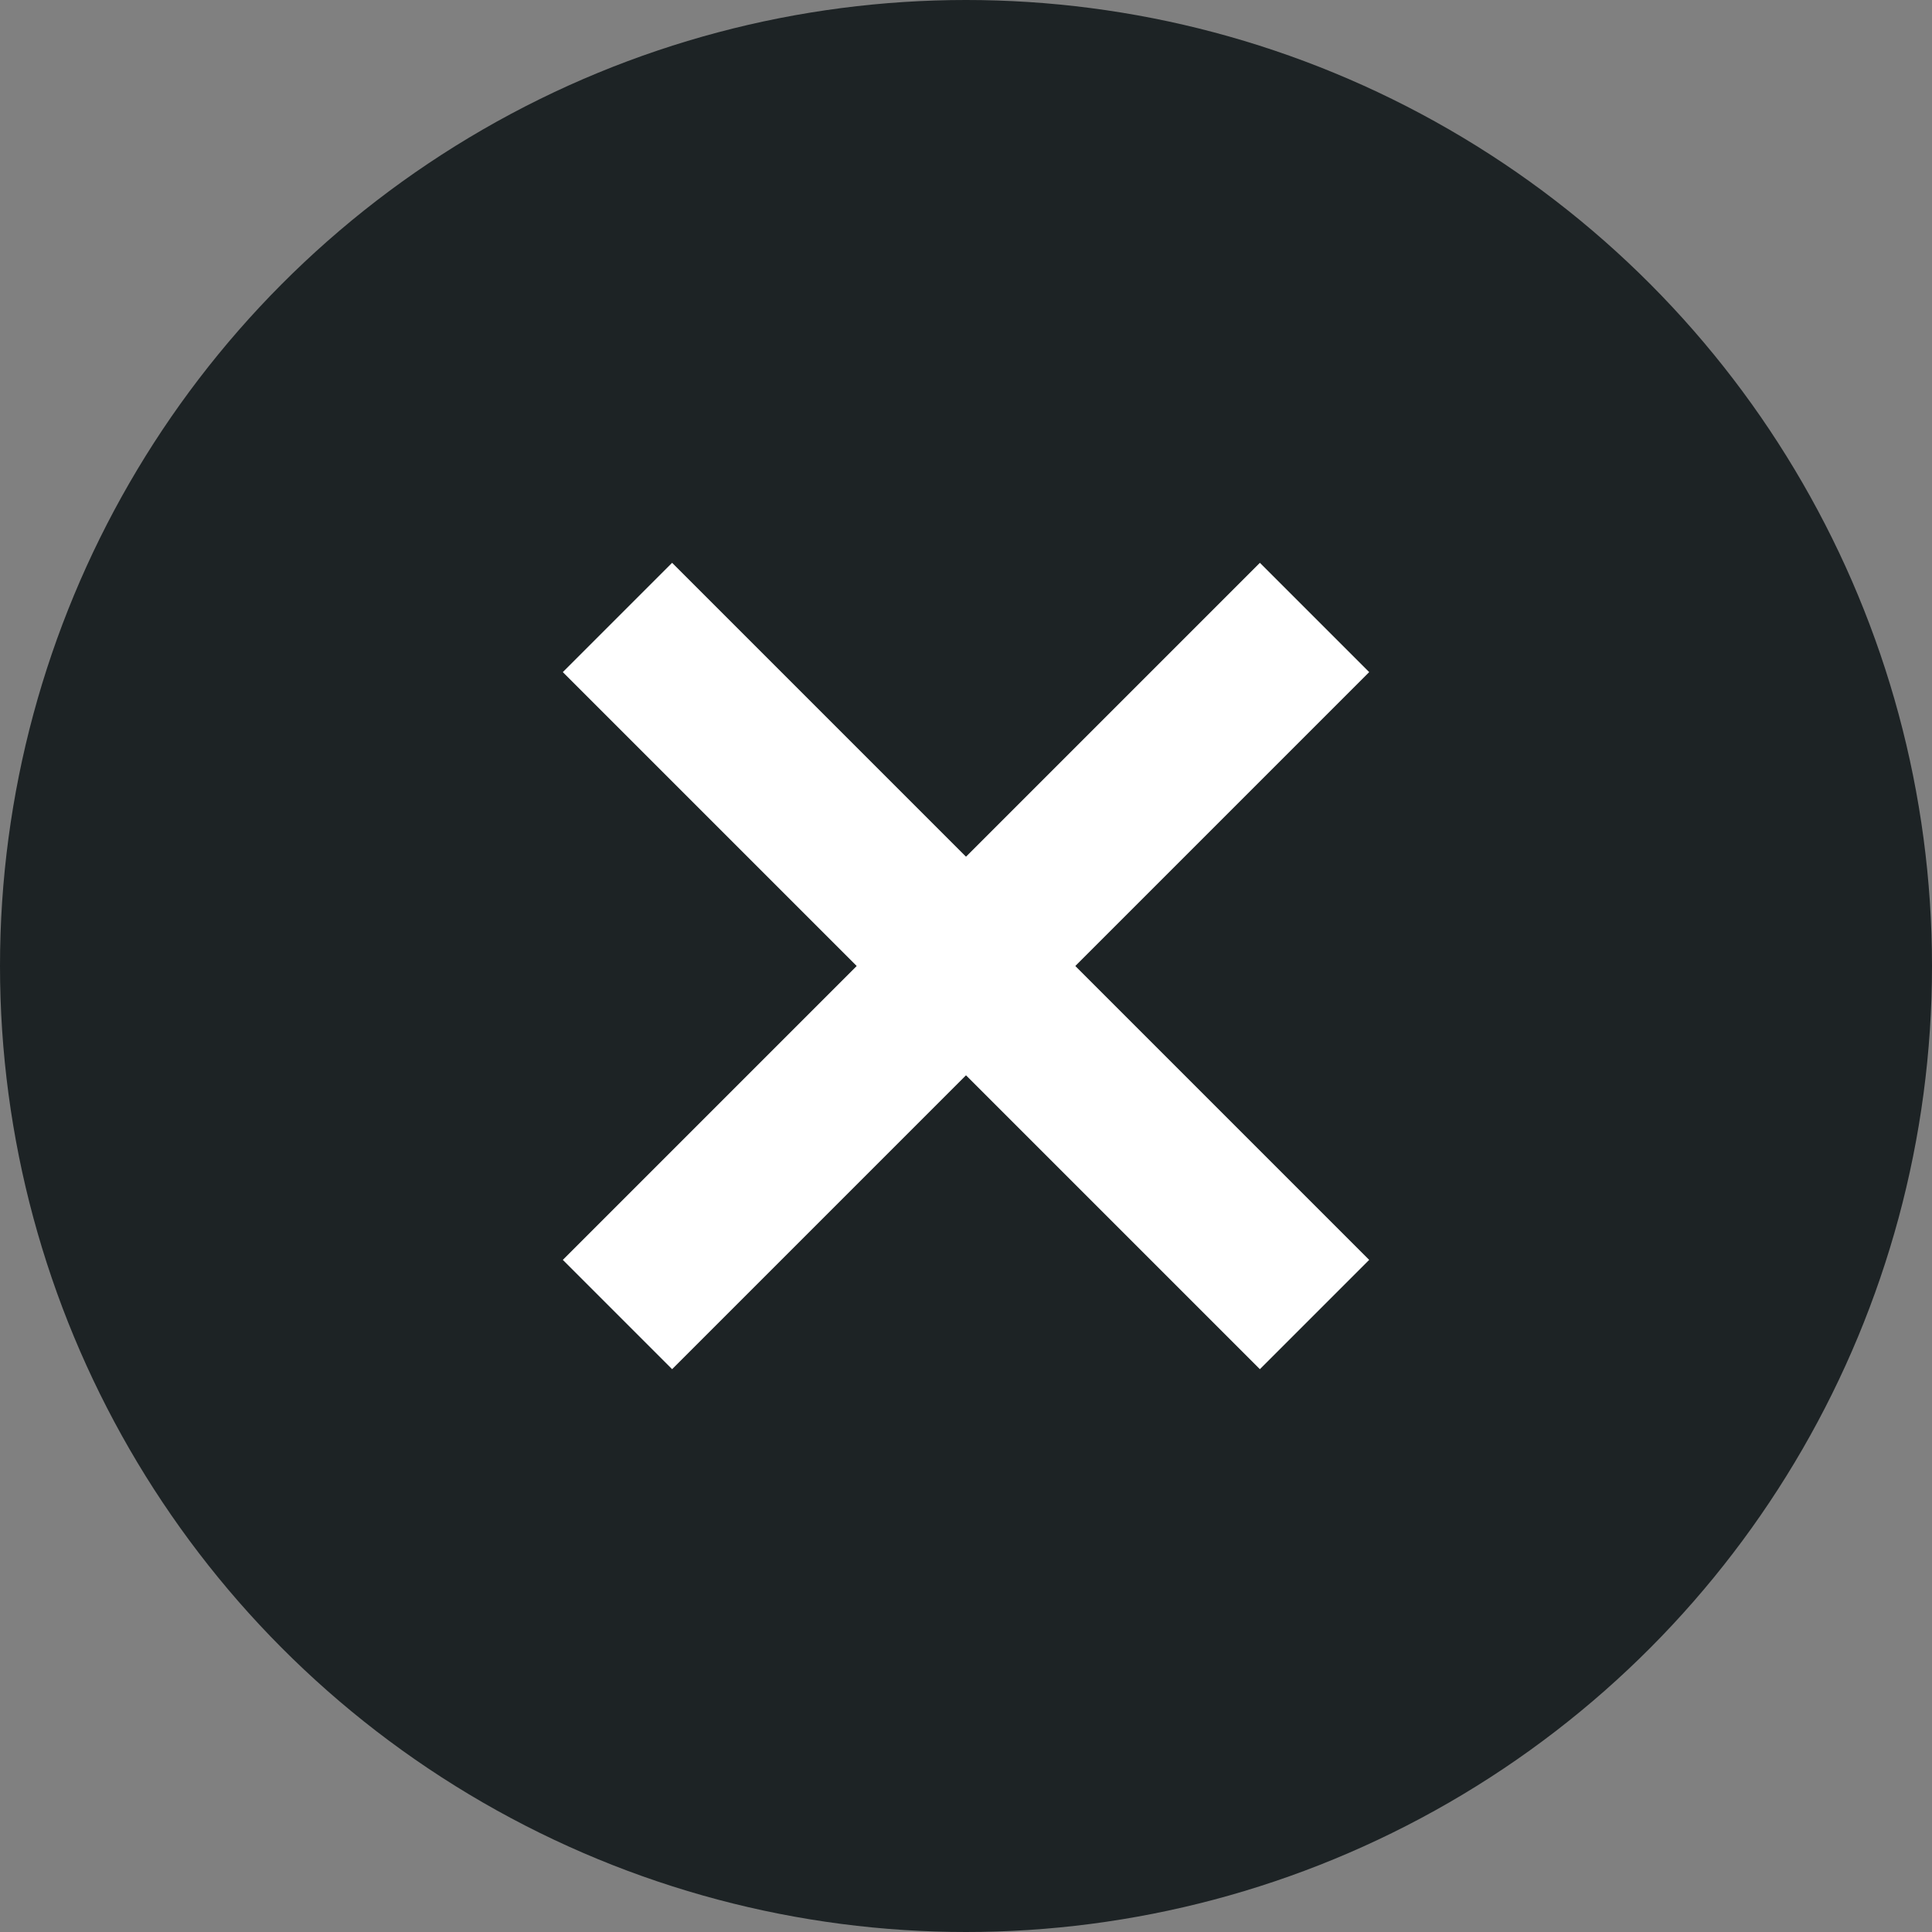 <?xml version="1.0" encoding="UTF-8"?><svg id="Layer_1" xmlns="http://www.w3.org/2000/svg" viewBox="0 0 25 25"><rect x="0" y="0" width="25" height="25" fill="#808080" stroke="none"/><defs><style>.cls-1{fill:#1d2325;}.cls-2{fill:none;stroke:#fff;stroke-miterlimit:10;stroke-width:2px;}</style></defs><circle class="cls-1" cx="12.5" cy="12.5" r="12.5"/><line class="cls-2" x1="7.99" y1="17.01" x2="17.01" y2="7.99"/><line class="cls-2" x1="7.99" y1="7.99" x2="17.01" y2="17.01"/></svg>